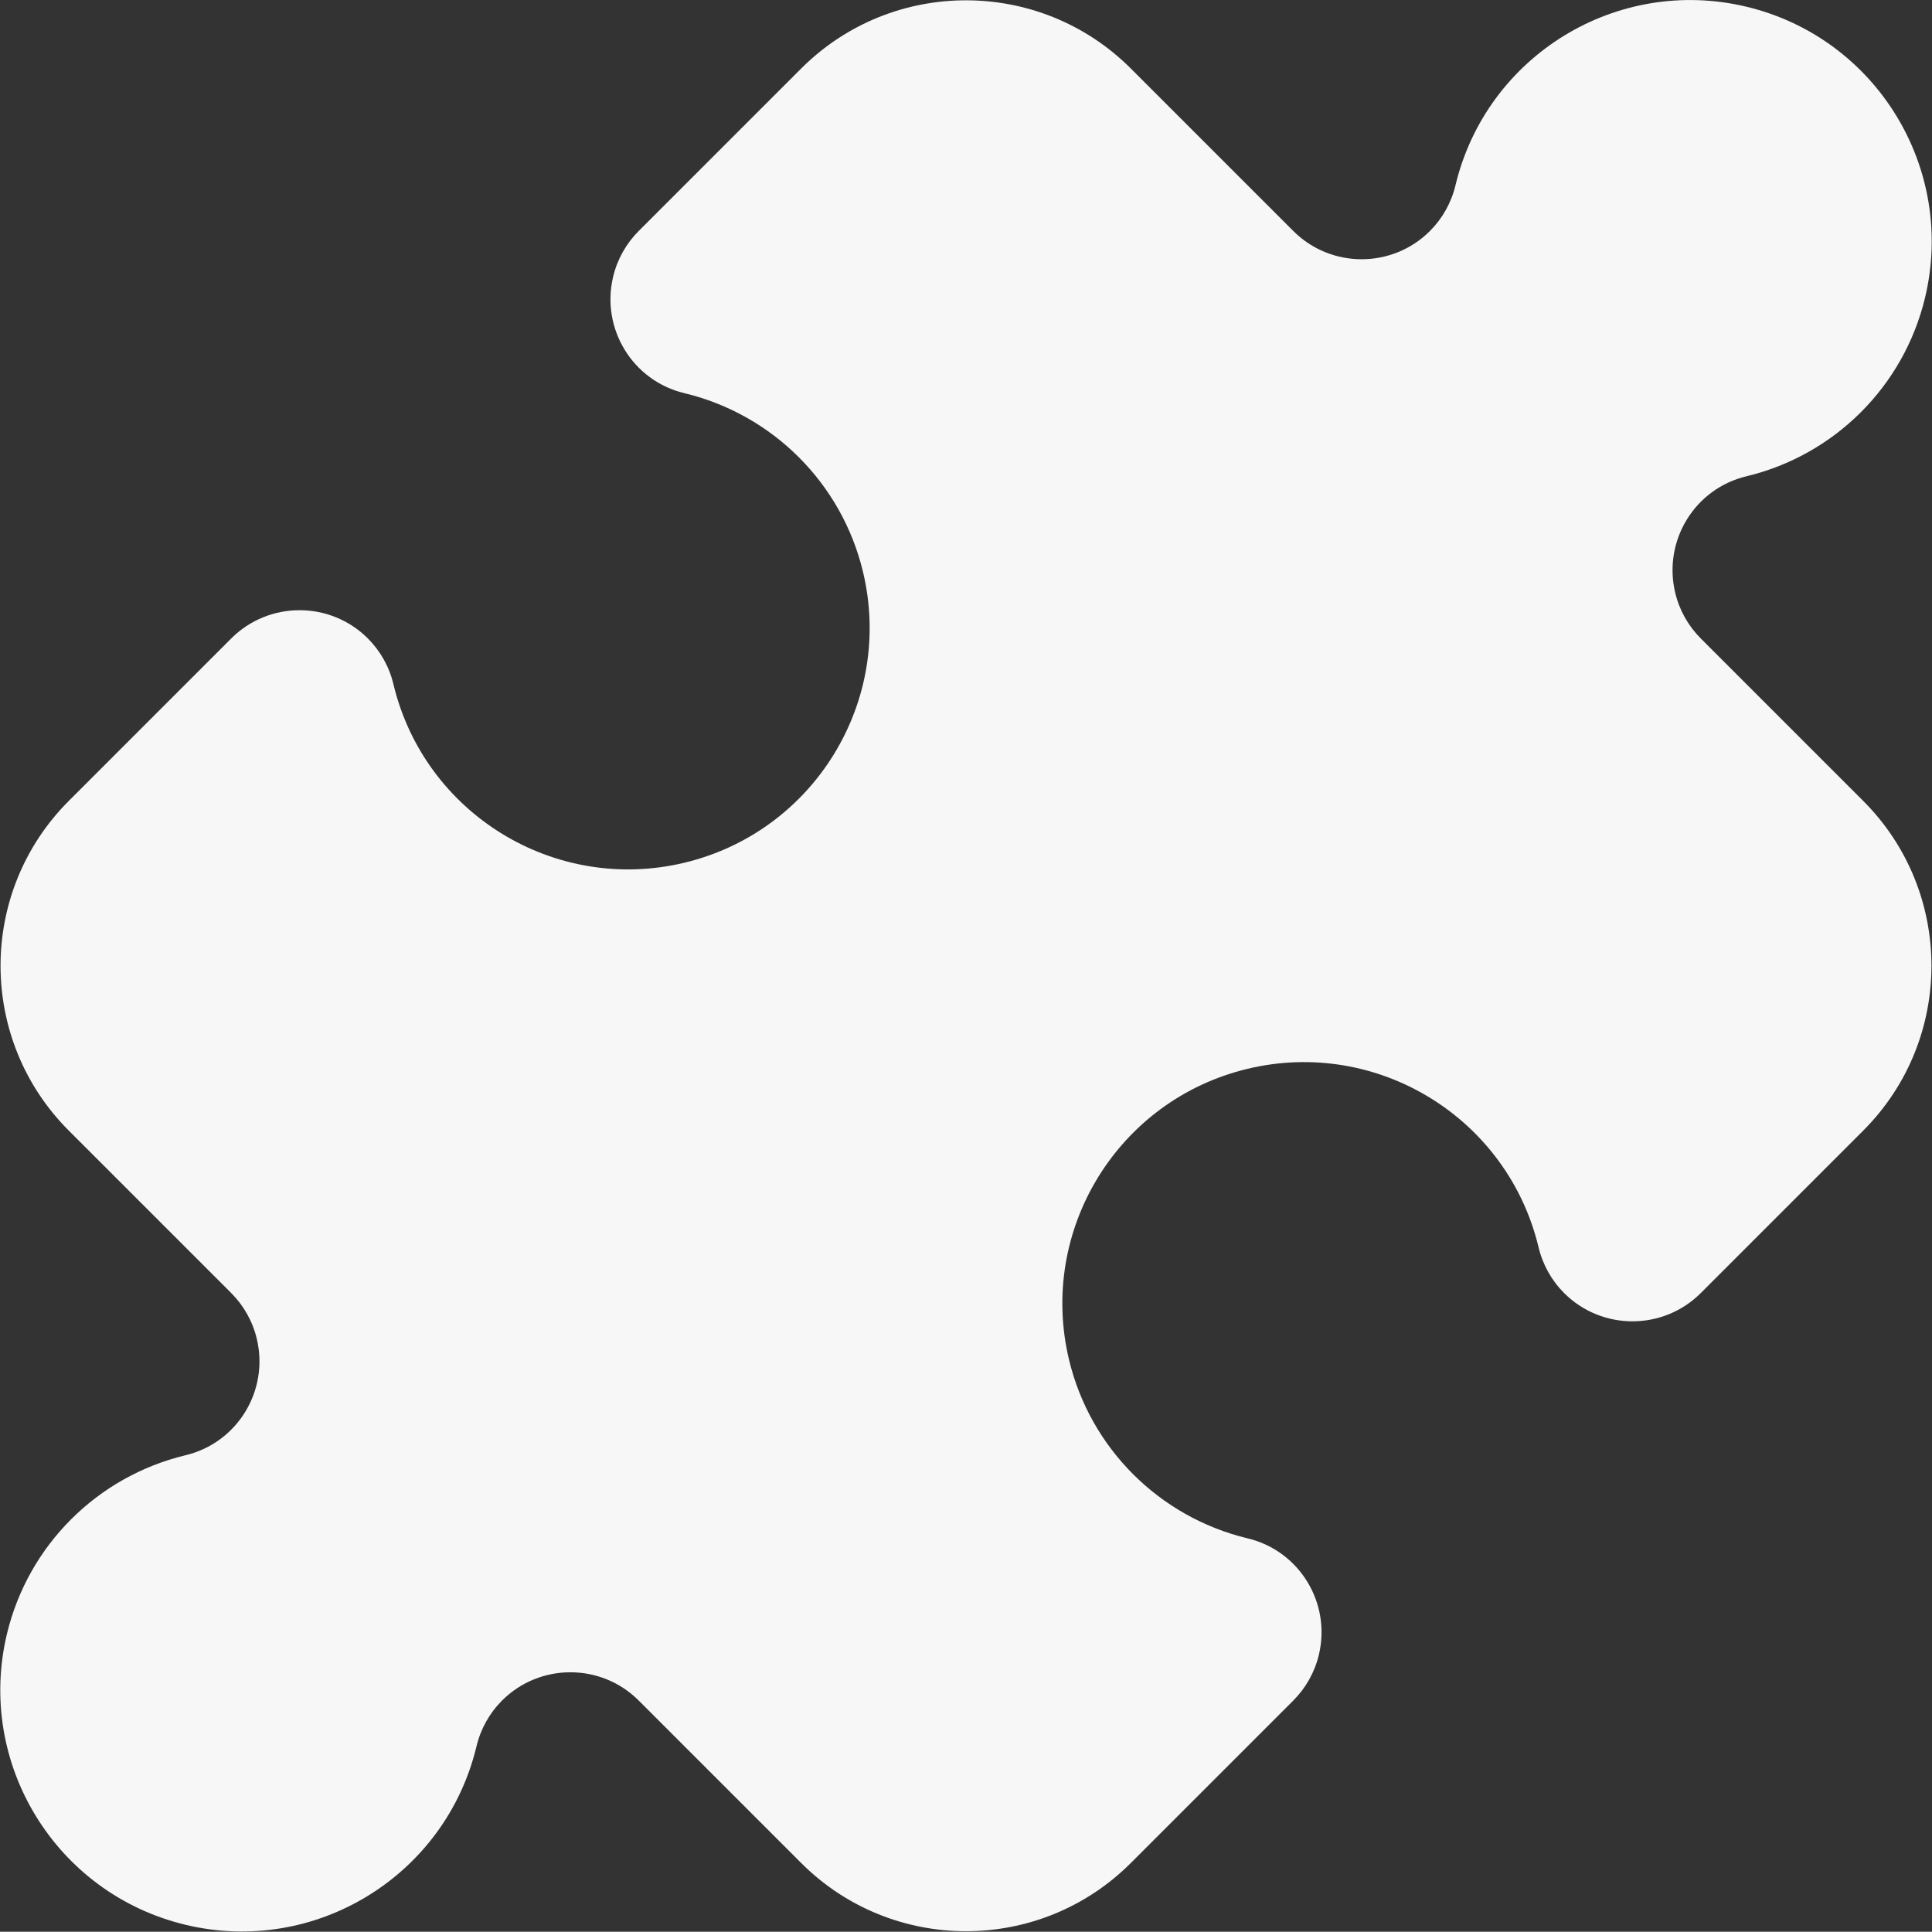 <?xml version="1.0" encoding="UTF-8"?>
<svg id="Layer_2" data-name="Layer 2" xmlns="http://www.w3.org/2000/svg" viewBox="0 0 80.04 80.03">
  <rect x="0" y="0" width="80.04" height="80.03" fill="#333333" stroke="none"/>
  <defs>
    <style>
      .cls-1 {
        fill: #f7f7f7;
      }
    </style>
  </defs>
  <g id="Layer_1-2" data-name="Layer 1">
    <path class="cls-1" d="M53.58,9.57c1.56,1.56,4.1,1.56,5.66,0,.52-.52.89-1.18,1.06-1.9,1.29-5.37,6.69-8.68,12.06-7.39,5.37,1.29,8.68,6.69,7.39,12.06-.88,3.66-3.74,6.51-7.39,7.39-2.15.51-3.47,2.67-2.96,4.82.17.72.54,1.38,1.06,1.9l6.73,6.73c3.77,3.77,3.77,9.89,0,13.66,0,0,0,0,0,0l-6.73,6.73c-1.56,1.56-4.1,1.56-5.66,0-.52-.52-.89-1.18-1.06-1.9-1.29-5.37-6.69-8.68-12.06-7.39-5.37,1.29-8.68,6.69-7.39,12.06.88,3.66,3.74,6.51,7.39,7.39,2.15.51,3.47,2.67,2.96,4.82-.17.72-.54,1.38-1.06,1.9l-6.73,6.73c-3.77,3.77-9.89,3.77-13.66,0,0,0,0,0,0,0l-6.73-6.73c-1.56-1.56-4.1-1.56-5.66,0-.52.52-.89,1.18-1.06,1.9-1.29,5.37-6.69,8.68-12.06,7.39-5.37-1.29-8.68-6.69-7.39-12.06.88-3.66,3.74-6.51,7.39-7.39,2.15-.51,3.47-2.67,2.96-4.82-.17-.72-.54-1.38-1.06-1.9l-6.73-6.73c-3.77-3.77-3.77-9.89,0-13.66,0,0,0,0,0,0l6.73-6.73c1.56-1.56,4.1-1.56,5.66,0,.52.52.89,1.18,1.06,1.9,1.29,5.37,6.69,8.68,12.06,7.39,5.37-1.29,8.68-6.69,7.39-12.06-.88-3.66-3.74-6.51-7.39-7.39-2.15-.51-3.47-2.67-2.96-4.82.17-.72.54-1.38,1.06-1.9l6.73-6.73c3.77-3.77,9.89-3.77,13.66,0,0,0,0,0,0,0l6.73,6.73Z"/>
  </g>
</svg>